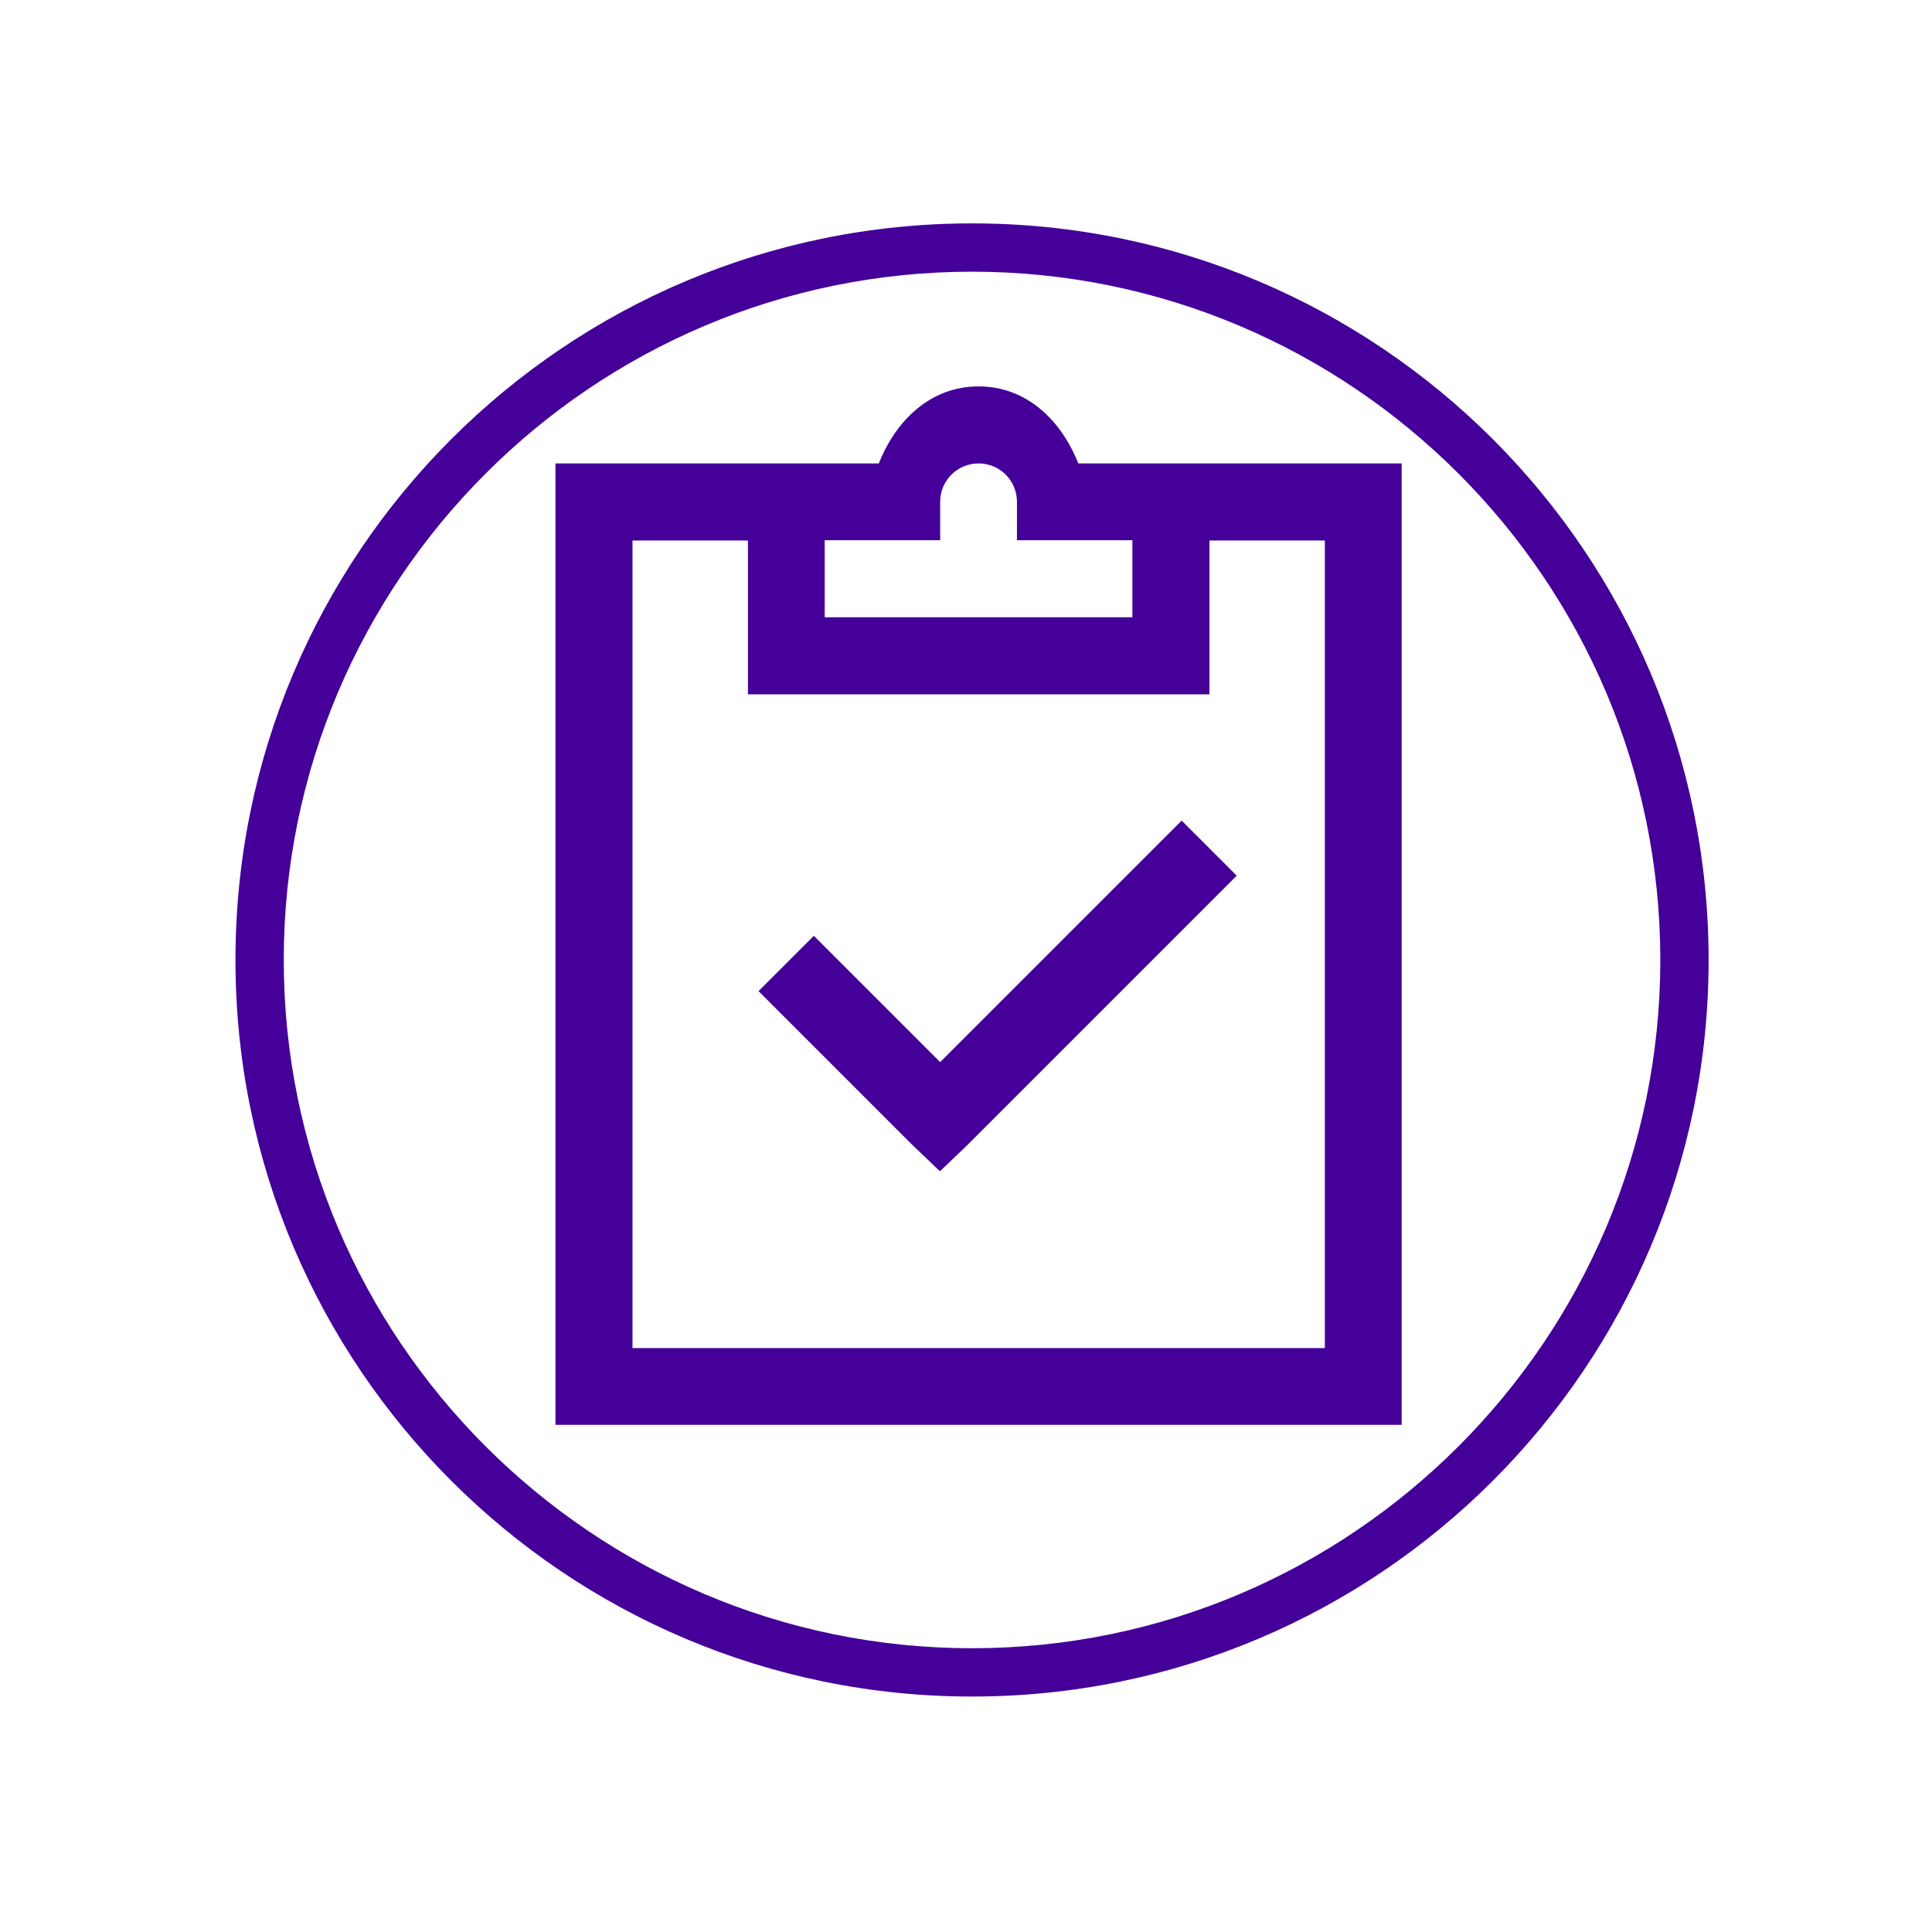 <?xml version="1.0" encoding="UTF-8"?>
<svg xmlns="http://www.w3.org/2000/svg" viewBox="0 0 80 80">
  <defs>
    <style>
      .cls-1 {
        fill: #409;
      }
    </style>
  </defs>
  <g id="Lager_purple_border" data-name="Lager purple border">
    <path class="cls-1" d="m40.25,11.25c15.71,0,28.5,12.79,28.5,28.5s-12.79,28.5-28.5,28.5-28.5-12.79-28.5-28.5,12.79-28.5,28.5-28.5m0-2c-16.84,0-30.5,13.66-30.5,30.5s13.66,30.5,30.5,30.5,30.5-13.66,30.5-30.5-13.66-30.5-30.5-30.5h0Z"></path>
  </g>
  <g id="Lager_10" data-name="Lager 10">
    <path class="cls-1" d="m40.52,16c-2,0-3.43,1.42-4.13,3.19h-13.39v39.81h35.04V19.19h-13.39c-.7-1.77-2.13-3.19-4.13-3.19Zm0,3.19c.88,0,1.59.71,1.59,1.59v1.59h4.78v3.19h-12.74v-3.19h4.78v-1.59c0-.88.71-1.59,1.59-1.59Zm-14.33,3.19h4.78v6.37h19.11v-6.37h4.78v33.44h-28.67V22.37Zm22.74,11.6l-10,10-5.23-5.23-2.29,2.29,6.37,6.37,1.14,1.09,1.14-1.09,11.15-11.15-2.29-2.29Z"></path>
  </g>
</svg>
